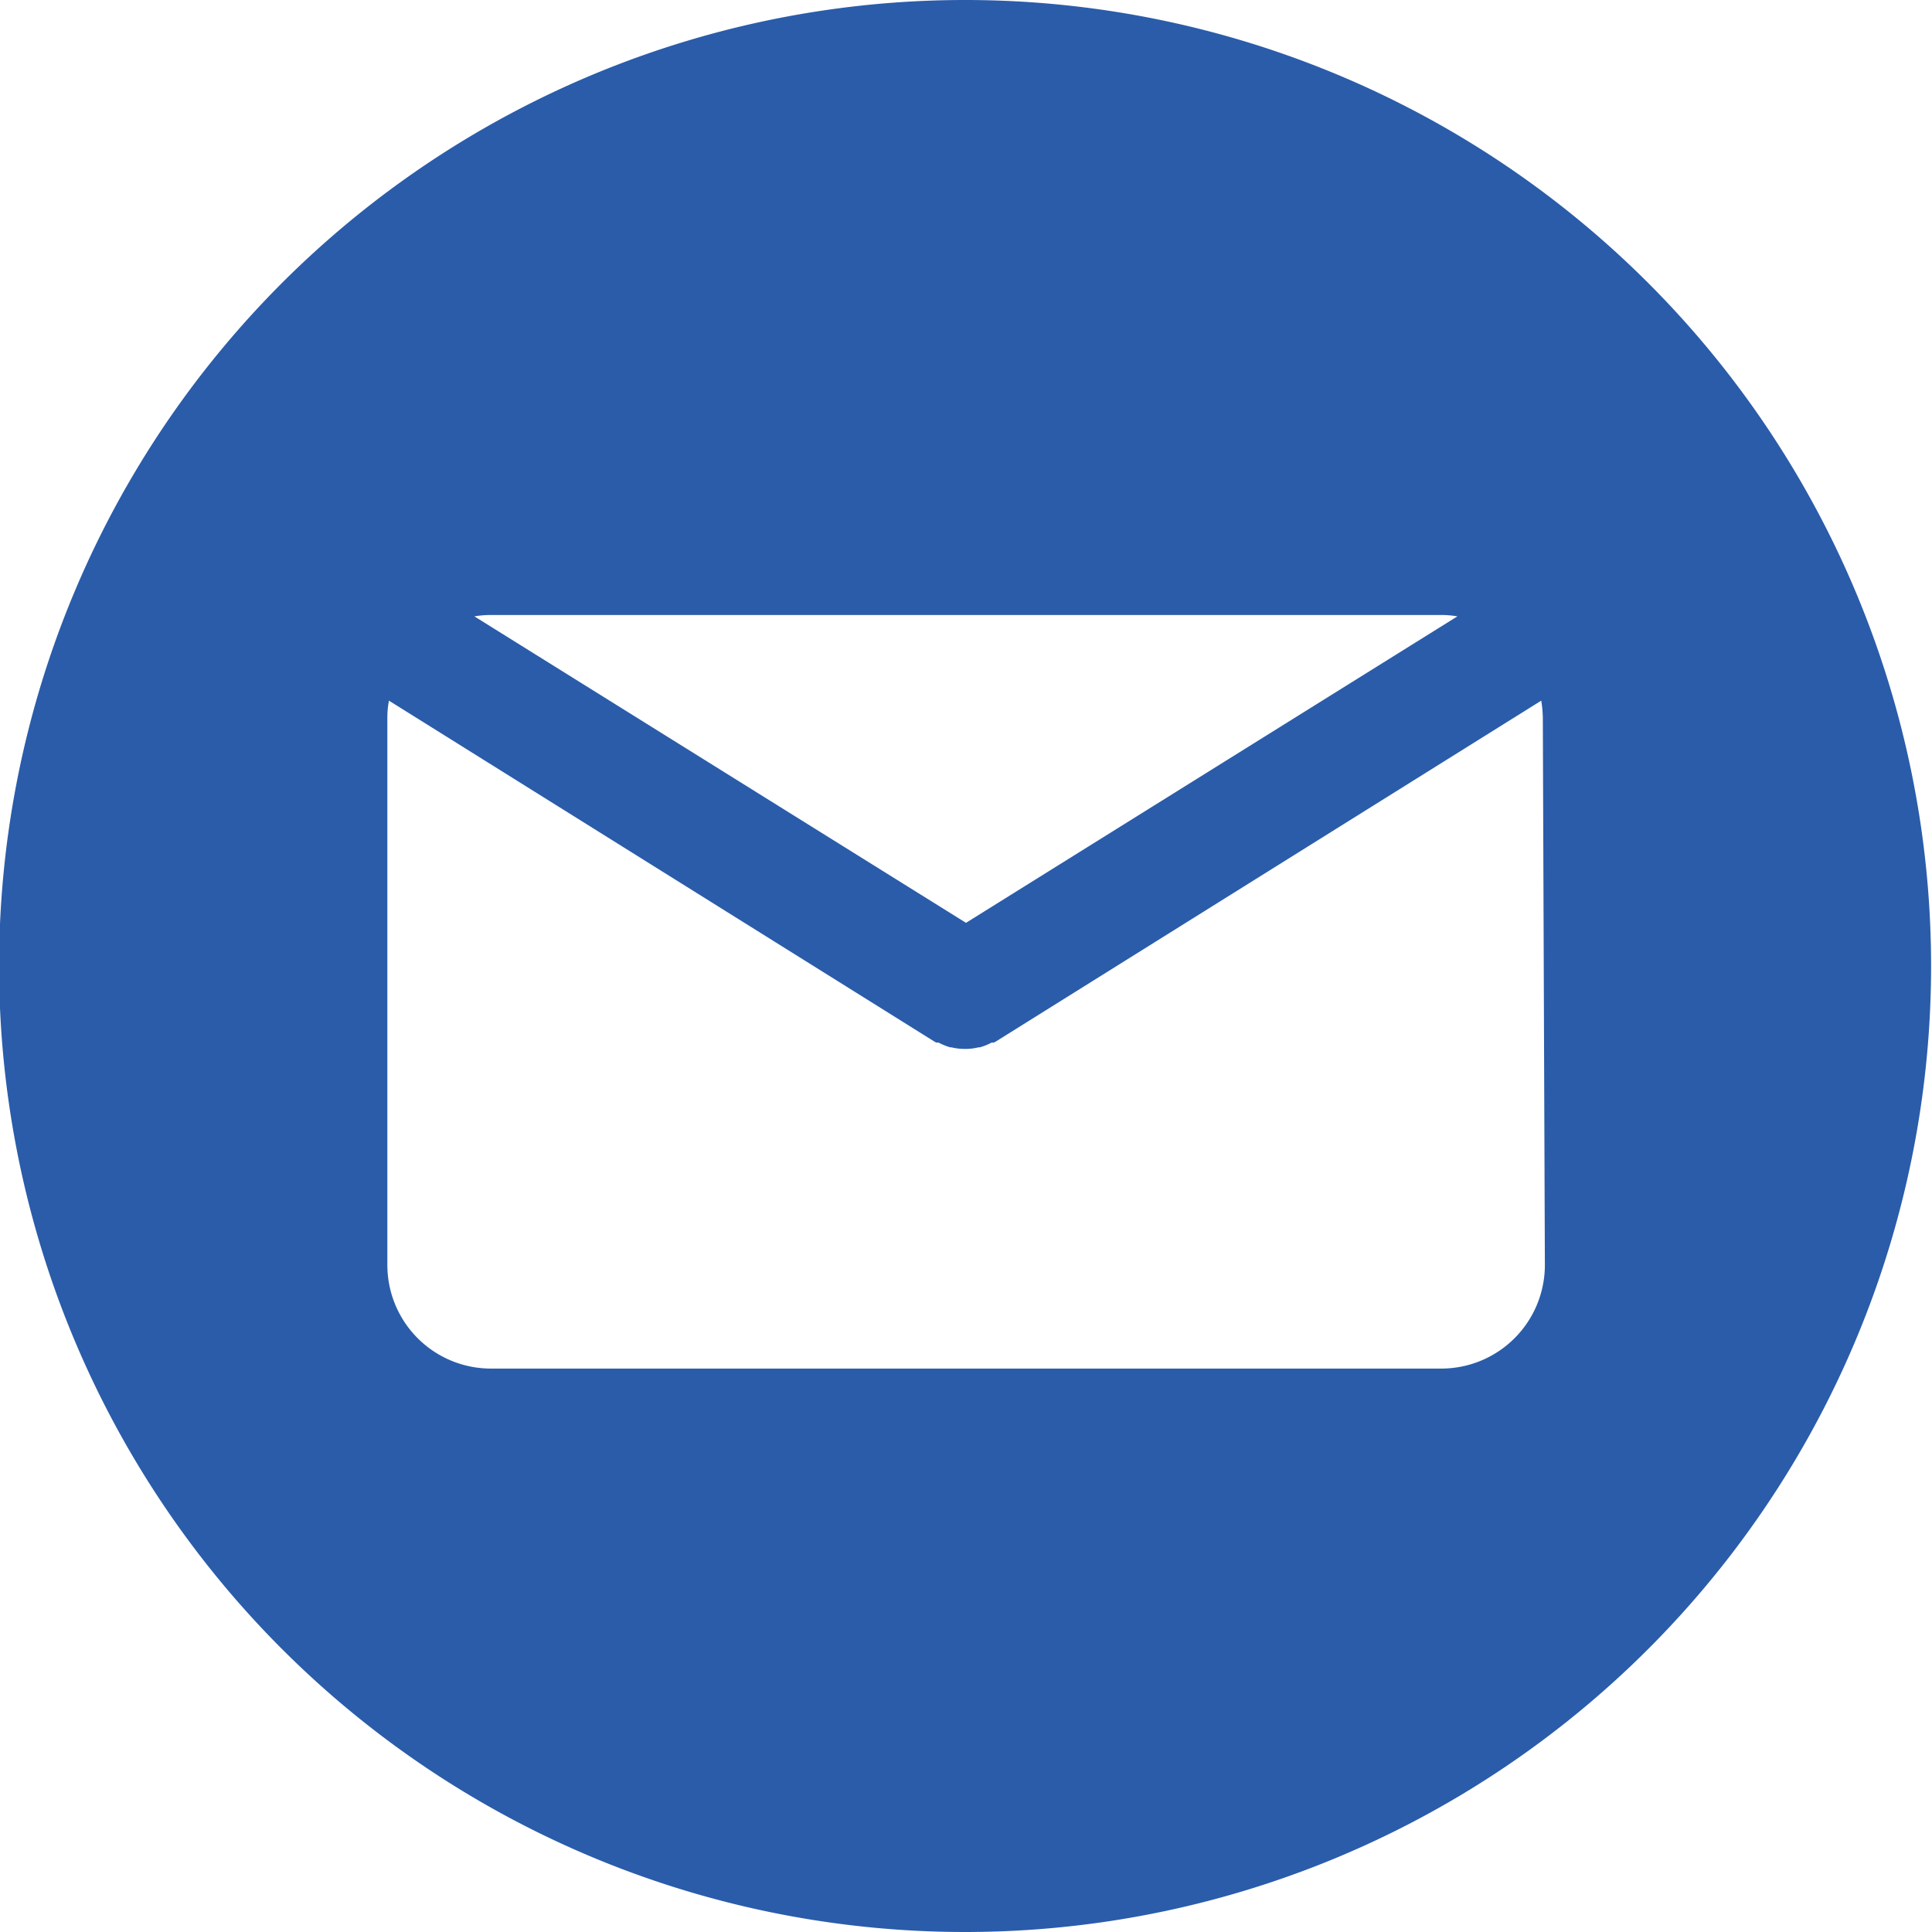 <svg xmlns="http://www.w3.org/2000/svg" viewBox="0 0 85.04 85.04"><defs><style>.cls-1{fill:#2a5caa;}</style></defs><title>ICB_Email</title><g id="Layer_2" data-name="Layer 2"><g id="Layer_1-2" data-name="Layer 1"><path class="cls-1" d="M68,55.68a4.56,4.56,0,0,1-4.55,4.56H21.6a4.56,4.56,0,0,1-4.55-4.56V31.62a4,4,0,0,1,.07-.78l24,15,.09.05.1,0a2.57,2.57,0,0,0,.52.21h.05a2.46,2.46,0,0,0,.6.07h0a2.38,2.38,0,0,0,.59-.07h.06a2.57,2.57,0,0,0,.52-.21l.1,0,.09-.05,24-15a5,5,0,0,1,.07.78ZM21.6,27.07H63.43a4.2,4.2,0,0,1,.72.06L42.52,40.62,20.88,27.13a4.37,4.37,0,0,1,.72-.06ZM42.52,0A42.52,42.52,0,1,0,85,42.52,42.52,42.52,0,0,0,42.52,0Z"/></g></g></svg>